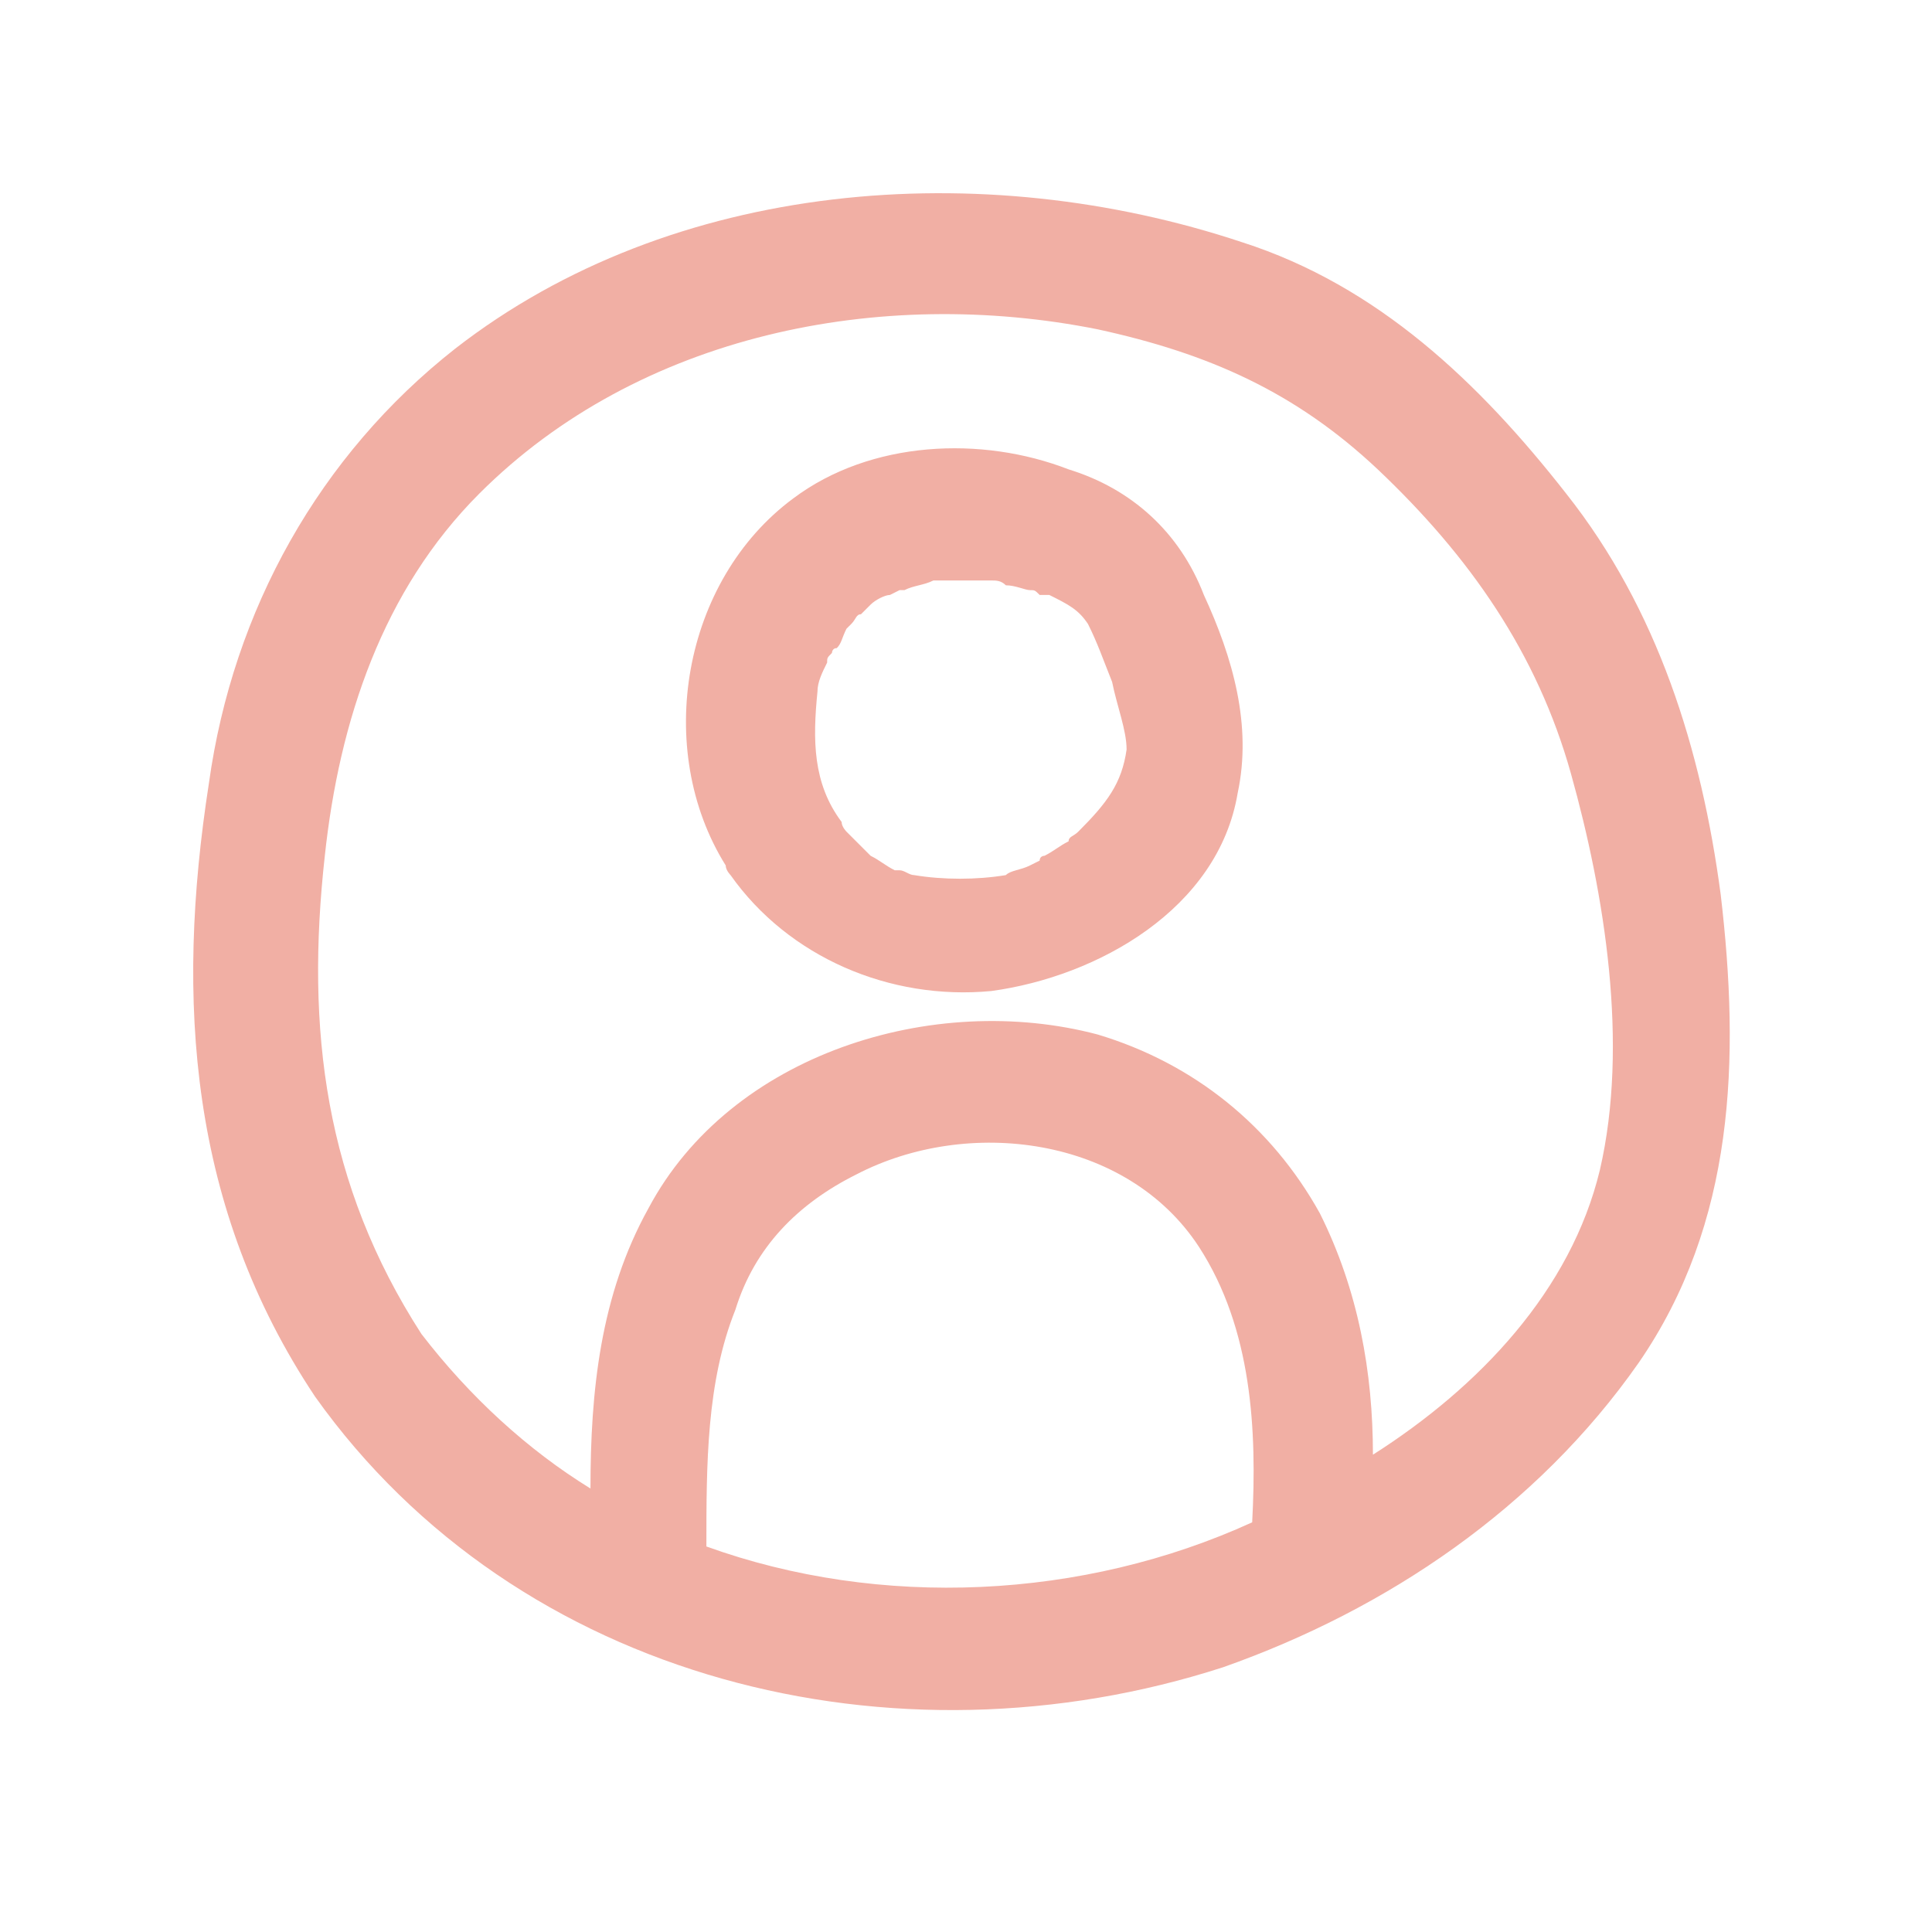 <svg fill="none" height="40" viewBox="0 0 40 40" width="40" xmlns="http://www.w3.org/2000/svg"><path d="m22.125 9.718c-1.8-.7-4.1-.6-5.7.6-2.3 1.7-2.9 5.2-1.4 7.6 0 .1.1.2.1.2 1.2 1.7 3.3 2.6 5.4 2.4 2.2-.3 4.7-1.7 5.1-4.1.3-1.4-.1-2.8-.7-4.1-.5-1.3-1.5-2.2-2.8-2.6zm-1.7 2.1c.1 0 .1 0 0 0zm-1.2 0c-.1 0 0 0 0 0zm3.1 5.4c-.1 0-.1 0 0 0-.1.1-.2.1-.2.2-.2.1-.3.2-.5.3 0 0-.1 0-.1.1l-.2.1c-.2.1-.4.1-.5.2-.6.1-1.3.1-1.9 0-.1 0-.2-.1-.3-.1 0 0 0 0-.1 0-.2-.1-.3-.2-.5-.3l-.1-.1c-.1-.1-.1-.1-.2-.2s-.1-.1-.2-.2c0 0-.1-.1-.1-.2-.6-.8-.6-1.7-.5-2.7 0-.2.1-.4.2-.6 0-.1 0-.1.1-.2 0 0 0-.1.1-.1.1-.1.1-.2.2-.4l.1-.1c.1-.1.1-.2.2-.2l.1-.1.1-.1c.1-.1.3-.2.4-.2l.2-.1h.1c.2-.1.4-.1.6-.2h.2.5.5c.1 0 .2 0 .3.1.2 0 .4.1.5.1s.1 0 .2.1h.1.1c.4.2.6.3.8.6.2.4.3.7.5 1.2.1.5.3 1 .3 1.4-.1.7-.4 1.1-1 1.7zm13.3 1.3c-.4-3-1.3-5.9-3.2-8.3-1.8-2.3-3.9-4.3-6.7-5.2-5.4-1.8-11.8-1.3-16.3 2.2-2.8 2.2-4.6 5.4-5.1 9-.7 4.5-.4 8.8 2.2 12.7 4.2 5.9 12 7.8 18.8 5.6 3.4-1.2 6.5-3.3 8.6-6.3 2-2.9 2.1-6.3 1.7-9.7zm-21 13.5c0-1.7 0-3.4.6-4.9.4-1.3 1.3-2.2 2.5-2.8 2.3-1.2 5.6-.8 7.1 1.5 1.1 1.7 1.2 3.8 1.1 5.7-3.5 1.6-7.7 1.8-11.3.5zm18.5-7.8c-.6 2.5-2.5 4.5-4.7 5.9 0-1.7-.3-3.4-1.1-5-1-1.8-2.6-3.1-4.6-3.7-3.4-.9-7.6.4-9.3 3.6-1 1.8-1.2 3.8-1.2 5.8-1.3-.8-2.5-1.9-3.5-3.2-2-3.1-2.4-6.3-2-9.9.3-2.8 1.2-5.5 3.2-7.5 3.3-3.3 8.3-4.3 12.8-3.4 2.3.5 4.1 1.3 5.8 2.9 1.9 1.8 3.3 3.8 4 6.3s1.2 5.6.6 8.2z" fill="#f1afa4"/></svg>